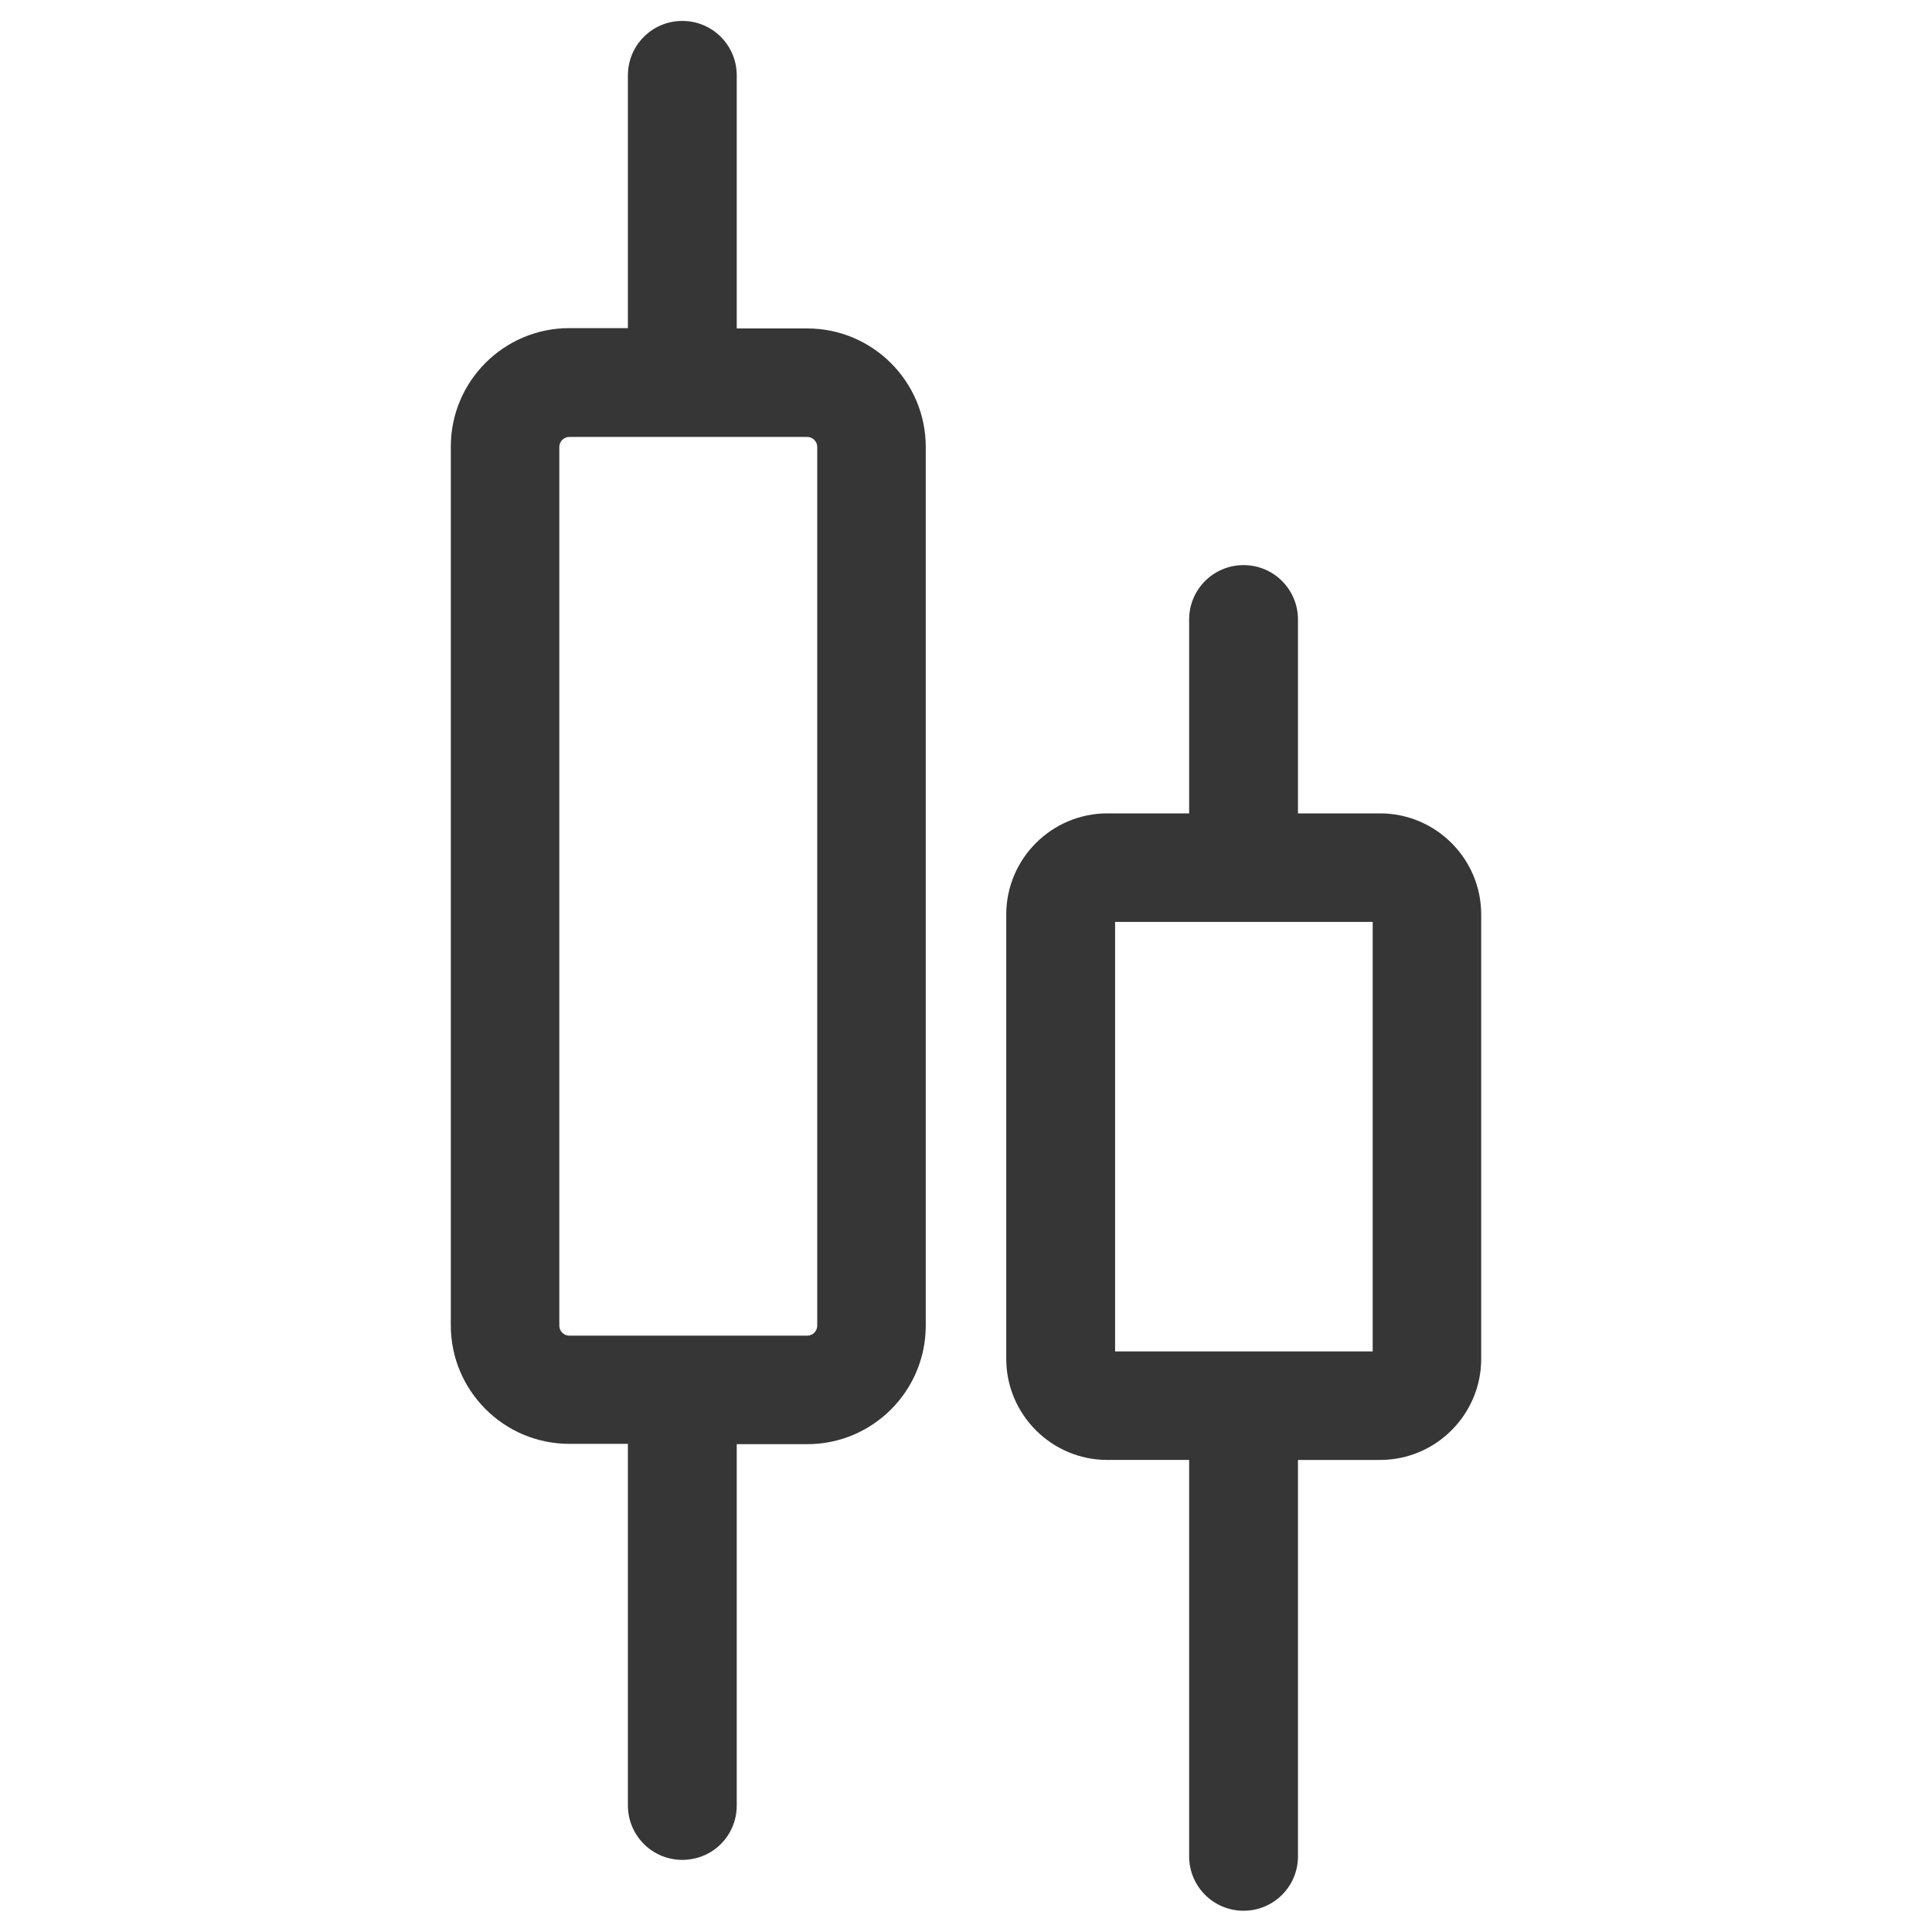 <?xml version="1.0" encoding="utf-8"?>
<!-- Generator: Adobe Illustrator 24.0.0, SVG Export Plug-In . SVG Version: 6.00 Build 0)  -->
<svg version="1.1" id="Layer_1" xmlns="http://www.w3.org/2000/svg" xmlns:xlink="http://www.w3.org/1999/xlink" x="0px" y="0px"
	 viewBox="0 0 60 60" style="enable-background:new 0 0 60 60;" xml:space="preserve">
<style type="text/css">
	.st0{fill:#363636;}
</style>
<g>
	<g>
		<path class="st0" d="M25.07,10.2h-2.19V2.34c0-0.93-0.75-1.69-1.69-1.69S19.5,1.41,19.5,2.34v7.85h-1.82
			c-2.03,0-3.68,1.65-3.68,3.68v27.29c0,2.03,1.65,3.68,3.68,3.68h1.82v11.23c0,0.93,0.75,1.69,1.69,1.69s1.69-0.75,1.69-1.69V44.85
			h2.19c2.03,0,3.68-1.65,3.68-3.68V13.88C28.75,11.85,27.1,10.2,25.07,10.2z M25.38,41.17c0,0.17-0.14,0.31-0.31,0.31h-7.39
			c-0.17,0-0.31-0.14-0.31-0.31V13.88c0-0.17,0.14-0.31,0.31-0.31h7.39c0.17,0,0.31,0.14,0.31,0.31V41.17z"/>
		<path class="st0" d="M42.86,25.26h-2.55v-6.02c0-0.93-0.75-1.69-1.69-1.69c-0.93,0-1.69,0.75-1.69,1.69v6.02h-2.54
			c-1.73,0-3.14,1.41-3.14,3.14v13.8c0,1.73,1.41,3.14,3.14,3.14h2.54v12.31c0,0.93,0.75,1.69,1.69,1.69c0.93,0,1.69-0.75,1.69-1.69
			V45.34h2.55c1.73,0,3.14-1.41,3.14-3.14V28.4C46,26.67,44.59,25.26,42.86,25.26z M42.63,41.97h-8V28.63h8V41.97z"/>
	</g>
</g>
</svg>
